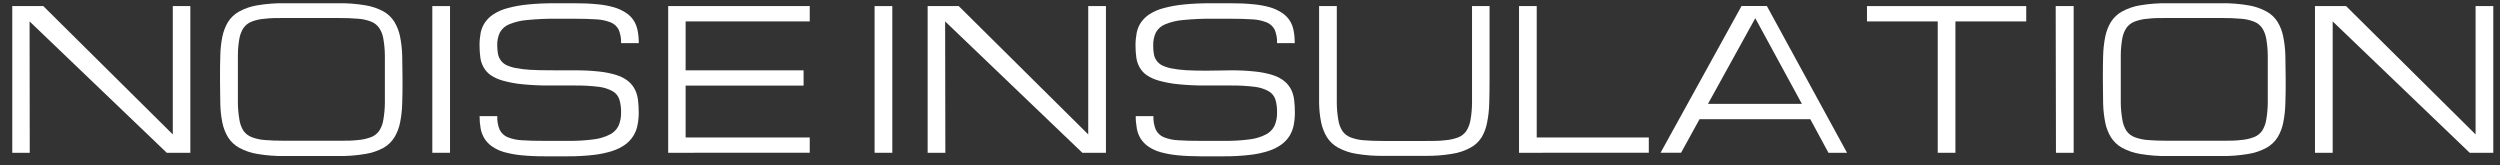 <?xml version="1.0" encoding="UTF-8"?> <svg xmlns="http://www.w3.org/2000/svg" width="136" height="9" viewBox="0 0 136 9" fill="none"><rect x="0" y="0" width="136" height="9" fill="#333333" stroke="none"/> <path d="M1.618 8.311H0.667V0.331H2.355L9.4 7.313V0.331H10.354V8.311H9.072L1.609 1.165L1.618 8.311Z" fill="white"></path> <path d="M18.389 0.176C18.887 0.168 19.384 0.206 19.875 0.288C20.222 0.342 20.559 0.457 20.87 0.626C21.108 0.761 21.31 0.956 21.457 1.192C21.605 1.44 21.709 1.713 21.765 1.998C21.834 2.342 21.872 2.691 21.88 3.042C21.88 3.431 21.897 3.86 21.897 4.332C21.897 4.803 21.897 5.245 21.88 5.619C21.872 5.971 21.834 6.321 21.765 6.665C21.71 6.95 21.605 7.222 21.457 7.469C21.31 7.706 21.108 7.902 20.87 8.038C20.559 8.207 20.222 8.321 19.875 8.375C19.384 8.458 18.887 8.496 18.389 8.488H15.492C14.995 8.496 14.497 8.458 14.006 8.375C13.659 8.321 13.322 8.207 13.011 8.038C12.767 7.904 12.559 7.708 12.406 7.469C12.257 7.222 12.152 6.95 12.095 6.665C12.026 6.321 11.989 5.971 11.984 5.619C11.984 5.232 11.969 4.803 11.969 4.332C11.969 3.86 11.969 3.419 11.984 3.042C11.989 2.691 12.027 2.342 12.095 1.998C12.153 1.713 12.258 1.44 12.406 1.192C12.559 0.953 12.767 0.759 13.011 0.626C13.322 0.457 13.659 0.342 14.006 0.288C14.497 0.206 14.995 0.168 15.492 0.176H18.389ZM18.389 7.657C18.815 7.657 19.173 7.657 19.464 7.618C19.712 7.601 19.956 7.548 20.189 7.459C20.365 7.392 20.518 7.272 20.629 7.116C20.747 6.933 20.825 6.725 20.855 6.507C20.907 6.206 20.935 5.901 20.937 5.594C20.937 5.238 20.937 4.809 20.937 4.311C20.937 3.812 20.937 3.398 20.937 3.024C20.934 2.717 20.907 2.412 20.855 2.111C20.823 1.899 20.745 1.698 20.629 1.521C20.518 1.365 20.366 1.245 20.192 1.177C19.96 1.087 19.717 1.033 19.47 1.019C19.176 0.991 18.818 0.979 18.389 0.979H15.492C15.063 0.979 14.705 0.979 14.412 1.019C14.164 1.034 13.919 1.087 13.687 1.177C13.511 1.245 13.358 1.365 13.246 1.521C13.132 1.699 13.055 1.9 13.02 2.111C12.968 2.412 12.941 2.717 12.941 3.024C12.941 3.383 12.941 3.812 12.941 4.311C12.941 4.809 12.941 5.238 12.941 5.594C12.944 5.901 12.971 6.206 13.023 6.507C13.054 6.724 13.13 6.932 13.246 7.116C13.357 7.271 13.509 7.391 13.684 7.459C13.917 7.547 14.161 7.601 14.409 7.618C14.702 7.642 15.06 7.657 15.489 7.657H18.389Z" fill="white"></path> <path d="M23.518 0.331H24.481V8.311H23.518V0.331Z" fill="white"></path> <path d="M31.256 3.827C31.71 3.822 32.164 3.845 32.615 3.894C32.939 3.928 33.259 3.995 33.569 4.094C33.794 4.165 34.004 4.277 34.189 4.426C34.335 4.55 34.456 4.703 34.544 4.876C34.63 5.055 34.686 5.247 34.708 5.445C34.734 5.671 34.747 5.897 34.747 6.124C34.748 6.352 34.727 6.579 34.682 6.802C34.644 7.009 34.568 7.206 34.459 7.383C34.345 7.568 34.197 7.728 34.024 7.855C33.81 8.01 33.573 8.129 33.323 8.208C32.989 8.316 32.646 8.389 32.298 8.427C31.832 8.48 31.364 8.506 30.895 8.503H29.612C29.131 8.503 28.711 8.482 28.35 8.445C28.035 8.414 27.722 8.356 27.416 8.272C27.187 8.206 26.969 8.103 26.77 7.968C26.609 7.857 26.47 7.714 26.362 7.548C26.258 7.38 26.185 7.193 26.148 6.997C26.108 6.772 26.088 6.544 26.089 6.316H27.052C27.04 6.57 27.084 6.824 27.181 7.058C27.274 7.242 27.427 7.385 27.613 7.463C27.865 7.563 28.132 7.62 28.403 7.63C28.729 7.654 29.131 7.663 29.612 7.663H30.904C31.372 7.669 31.84 7.642 32.304 7.581C32.61 7.544 32.908 7.454 33.185 7.313C33.387 7.211 33.55 7.044 33.652 6.836C33.748 6.61 33.794 6.364 33.787 6.118C33.792 5.878 33.76 5.638 33.693 5.409C33.629 5.218 33.499 5.059 33.329 4.962C33.089 4.831 32.826 4.749 32.556 4.721C32.126 4.669 31.692 4.646 31.259 4.651H29.938C29.433 4.656 28.929 4.633 28.426 4.584C28.069 4.551 27.715 4.486 27.369 4.39C27.128 4.328 26.898 4.225 26.688 4.085C26.53 3.972 26.397 3.823 26.301 3.65C26.209 3.483 26.15 3.299 26.128 3.109C26.1 2.894 26.086 2.677 26.087 2.461C26.085 2.234 26.106 2.008 26.148 1.785C26.189 1.583 26.269 1.392 26.383 1.222C26.508 1.042 26.667 0.889 26.85 0.772C27.085 0.624 27.34 0.513 27.607 0.444C27.973 0.345 28.346 0.278 28.723 0.243C29.157 0.197 29.668 0.176 30.258 0.176H31.221C31.702 0.176 32.122 0.194 32.483 0.231C32.798 0.257 33.109 0.314 33.414 0.401C33.644 0.469 33.863 0.572 34.066 0.705C34.228 0.812 34.368 0.953 34.476 1.119C34.58 1.286 34.652 1.472 34.688 1.667C34.731 1.891 34.751 2.119 34.749 2.348H33.787C33.797 2.097 33.753 1.846 33.657 1.615C33.564 1.434 33.411 1.293 33.226 1.219C32.972 1.12 32.704 1.064 32.433 1.052C32.105 1.031 31.702 1.019 31.221 1.019H30.258C29.729 1.014 29.2 1.037 28.673 1.089C28.335 1.115 28.004 1.195 27.689 1.326C27.478 1.411 27.302 1.569 27.19 1.773C27.09 1.991 27.041 2.231 27.049 2.473C27.05 2.621 27.063 2.768 27.087 2.914C27.108 3.043 27.158 3.164 27.231 3.27C27.308 3.379 27.408 3.468 27.525 3.529C27.689 3.608 27.863 3.665 28.042 3.699C28.3 3.749 28.562 3.782 28.825 3.796C29.134 3.815 29.503 3.824 29.932 3.824L31.256 3.827Z" fill="white"></path> <path d="M36.349 8.311V0.331H44.05V1.165H37.298V3.827H43.715V4.657H37.298V7.478H44.05V8.308L36.349 8.311Z" fill="white"></path> <path d="M47.578 0.331H48.541V8.311H47.578V0.331Z" fill="white"></path> <path d="M51.427 8.311H50.464V0.331H52.155L59.2 7.313V0.331H60.163V8.311H58.88L51.415 1.165L51.427 8.311Z" fill="white"></path> <path d="M66.953 3.827C67.406 3.822 67.859 3.845 68.309 3.894C68.634 3.928 68.954 3.995 69.266 4.094C69.49 4.165 69.699 4.277 69.883 4.426C70.03 4.55 70.152 4.703 70.241 4.876C70.327 5.055 70.381 5.247 70.403 5.445C70.43 5.67 70.442 5.897 70.441 6.124C70.442 6.352 70.421 6.579 70.379 6.802C70.338 7.008 70.263 7.205 70.156 7.383C70.041 7.568 69.892 7.729 69.719 7.855C69.504 8.01 69.267 8.129 69.017 8.208C68.683 8.316 68.34 8.389 67.992 8.427C67.527 8.48 67.06 8.506 66.592 8.503H65.309C64.828 8.503 64.405 8.482 64.044 8.445C63.73 8.415 63.418 8.357 63.113 8.272C62.883 8.207 62.664 8.104 62.465 7.968C62.303 7.857 62.164 7.714 62.057 7.548C61.951 7.381 61.879 7.193 61.845 6.997C61.803 6.773 61.782 6.544 61.783 6.316H62.746C62.735 6.57 62.779 6.824 62.876 7.058C62.968 7.242 63.121 7.385 63.307 7.463C63.559 7.563 63.826 7.62 64.097 7.63C64.423 7.654 64.828 7.663 65.309 7.663H66.592C67.059 7.669 67.526 7.642 67.989 7.581C68.296 7.544 68.593 7.454 68.87 7.313C69.072 7.211 69.236 7.044 69.337 6.836C69.433 6.61 69.479 6.364 69.472 6.118C69.478 5.878 69.448 5.639 69.381 5.409C69.316 5.218 69.185 5.059 69.014 4.962C68.775 4.831 68.514 4.75 68.245 4.721C67.814 4.669 67.381 4.646 66.947 4.651H65.623C65.119 4.656 64.614 4.633 64.112 4.584C63.755 4.551 63.401 4.486 63.055 4.39C62.813 4.327 62.583 4.224 62.374 4.085C62.215 3.972 62.083 3.823 61.986 3.65C61.896 3.483 61.837 3.299 61.813 3.109C61.785 2.894 61.771 2.677 61.772 2.461C61.771 2.234 61.793 2.008 61.836 1.785C61.875 1.583 61.954 1.391 62.068 1.222C62.194 1.043 62.353 0.89 62.535 0.772C62.771 0.624 63.028 0.513 63.295 0.444C63.661 0.345 64.034 0.278 64.411 0.243C64.842 0.197 65.356 0.176 65.943 0.176H66.906C67.388 0.176 67.807 0.194 68.168 0.231C68.484 0.258 68.797 0.315 69.102 0.401C69.331 0.469 69.55 0.572 69.751 0.705C69.914 0.812 70.054 0.953 70.162 1.119C70.266 1.285 70.338 1.471 70.373 1.667C70.416 1.891 70.436 2.119 70.435 2.348H69.472C69.483 2.097 69.439 1.846 69.343 1.615C69.249 1.434 69.096 1.293 68.911 1.219C68.657 1.12 68.39 1.063 68.119 1.052C67.793 1.031 67.388 1.019 66.906 1.019H65.943C65.414 1.014 64.885 1.037 64.358 1.089C64.021 1.115 63.691 1.195 63.378 1.326C63.165 1.41 62.987 1.568 62.876 1.773C62.775 1.991 62.727 2.231 62.735 2.473C62.733 2.628 62.745 2.783 62.77 2.935C62.791 3.064 62.84 3.186 62.914 3.291C62.991 3.4 63.091 3.489 63.207 3.55C63.372 3.629 63.546 3.686 63.724 3.72C63.983 3.771 64.245 3.803 64.508 3.818C64.819 3.836 65.186 3.845 65.615 3.845L66.953 3.827Z" fill="white"></path> <path d="M81.032 0.331V4.323C81.032 4.795 81.026 5.224 81.015 5.61C81.007 5.961 80.969 6.312 80.9 6.656C80.849 6.94 80.75 7.212 80.607 7.459C80.456 7.699 80.249 7.895 80.005 8.028C79.694 8.198 79.357 8.312 79.01 8.366C78.519 8.449 78.022 8.486 77.524 8.479H75.267C74.769 8.486 74.272 8.449 73.781 8.366C73.434 8.312 73.097 8.198 72.786 8.028C72.542 7.894 72.334 7.698 72.181 7.459C72.034 7.212 71.928 6.941 71.87 6.656C71.801 6.312 71.764 5.961 71.759 5.61C71.759 5.223 71.759 4.794 71.759 4.323V0.331H72.722V4.323C72.722 4.822 72.722 5.251 72.722 5.607C72.724 5.913 72.752 6.218 72.804 6.519C72.835 6.736 72.911 6.944 73.027 7.128C73.138 7.284 73.291 7.404 73.467 7.472C73.699 7.56 73.943 7.613 74.189 7.63C74.483 7.654 74.844 7.669 75.27 7.669H77.527C77.95 7.669 78.311 7.669 78.605 7.63C78.852 7.613 79.096 7.56 79.33 7.472C79.504 7.403 79.656 7.284 79.767 7.128C79.884 6.944 79.962 6.737 79.996 6.519C80.048 6.218 80.076 5.913 80.078 5.607C80.078 5.251 80.078 4.822 80.078 4.323V0.331H81.032Z" fill="white"></path> <path d="M82.635 8.311V0.331H83.598V7.478H89.695V8.308L82.635 8.311Z" fill="white"></path> <path d="M98.479 6.483H92.455L91.451 8.308H90.335L94.739 0.328H96.118L100.478 8.311H99.468L98.479 6.483ZM98.024 5.652L95.487 0.991L92.913 5.652H98.024Z" fill="white"></path> <path d="M110.227 0.331V1.165H106.375V8.311H105.413V1.165H101.564V0.331H110.227Z" fill="white"></path> <path d="M111.83 0.331H112.807V8.311H111.844L111.83 0.331Z" fill="white"></path> <path d="M120.819 0.176C121.316 0.168 121.813 0.206 122.304 0.288C122.652 0.342 122.988 0.457 123.299 0.626C123.543 0.759 123.75 0.954 123.901 1.192C124.049 1.44 124.153 1.713 124.209 1.998C124.278 2.342 124.316 2.691 124.324 3.042C124.324 3.431 124.341 3.86 124.341 4.332C124.341 4.803 124.341 5.245 124.324 5.619C124.316 5.971 124.278 6.321 124.209 6.665C124.154 6.95 124.049 7.222 123.901 7.469C123.75 7.708 123.543 7.904 123.299 8.038C122.988 8.207 122.652 8.321 122.304 8.375C121.813 8.458 121.316 8.496 120.819 8.488H117.921C117.423 8.496 116.925 8.458 116.433 8.375C116.085 8.321 115.749 8.207 115.438 8.038C115.194 7.903 114.988 7.707 114.836 7.469C114.686 7.223 114.58 6.951 114.525 6.665C114.456 6.321 114.418 5.971 114.41 5.619C114.41 5.232 114.396 4.803 114.396 4.332C114.396 3.86 114.396 3.419 114.41 3.042C114.418 2.691 114.456 2.342 114.525 1.998C114.581 1.712 114.686 1.439 114.836 1.192C114.988 0.954 115.195 0.76 115.438 0.626C115.749 0.457 116.085 0.342 116.433 0.288C116.925 0.206 117.423 0.168 117.921 0.176H120.819ZM120.819 7.657C121.241 7.657 121.6 7.657 121.893 7.618C122.141 7.601 122.385 7.548 122.618 7.459C122.794 7.392 122.947 7.272 123.059 7.116C123.175 6.932 123.253 6.725 123.285 6.507C123.337 6.206 123.364 5.901 123.367 5.594C123.367 5.238 123.367 4.809 123.367 4.311C123.367 3.812 123.367 3.398 123.367 3.024C123.364 2.717 123.336 2.412 123.285 2.111C123.25 1.9 123.173 1.699 123.059 1.521C122.947 1.364 122.794 1.245 122.618 1.177C122.387 1.087 122.145 1.034 121.899 1.019C121.605 0.991 121.244 0.979 120.819 0.979H117.921C117.493 0.979 117.132 0.979 116.841 1.019C116.593 1.034 116.349 1.087 116.116 1.177C115.94 1.245 115.787 1.364 115.675 1.521C115.559 1.698 115.482 1.899 115.449 2.111C115.397 2.412 115.371 2.717 115.37 3.024C115.37 3.383 115.37 3.812 115.37 4.311C115.37 4.809 115.37 5.238 115.37 5.594C115.374 5.901 115.402 6.206 115.455 6.507C115.486 6.724 115.563 6.932 115.678 7.116C115.788 7.273 115.94 7.392 116.116 7.459C116.349 7.548 116.593 7.601 116.841 7.618C117.134 7.642 117.493 7.657 117.921 7.657H120.819Z" fill="white"></path> <path d="M126.898 8.311H125.935V0.331H127.626L134.672 7.313V0.331H135.635V8.311H134.352L126.898 1.165V8.311Z" fill="white"></path> </svg> 